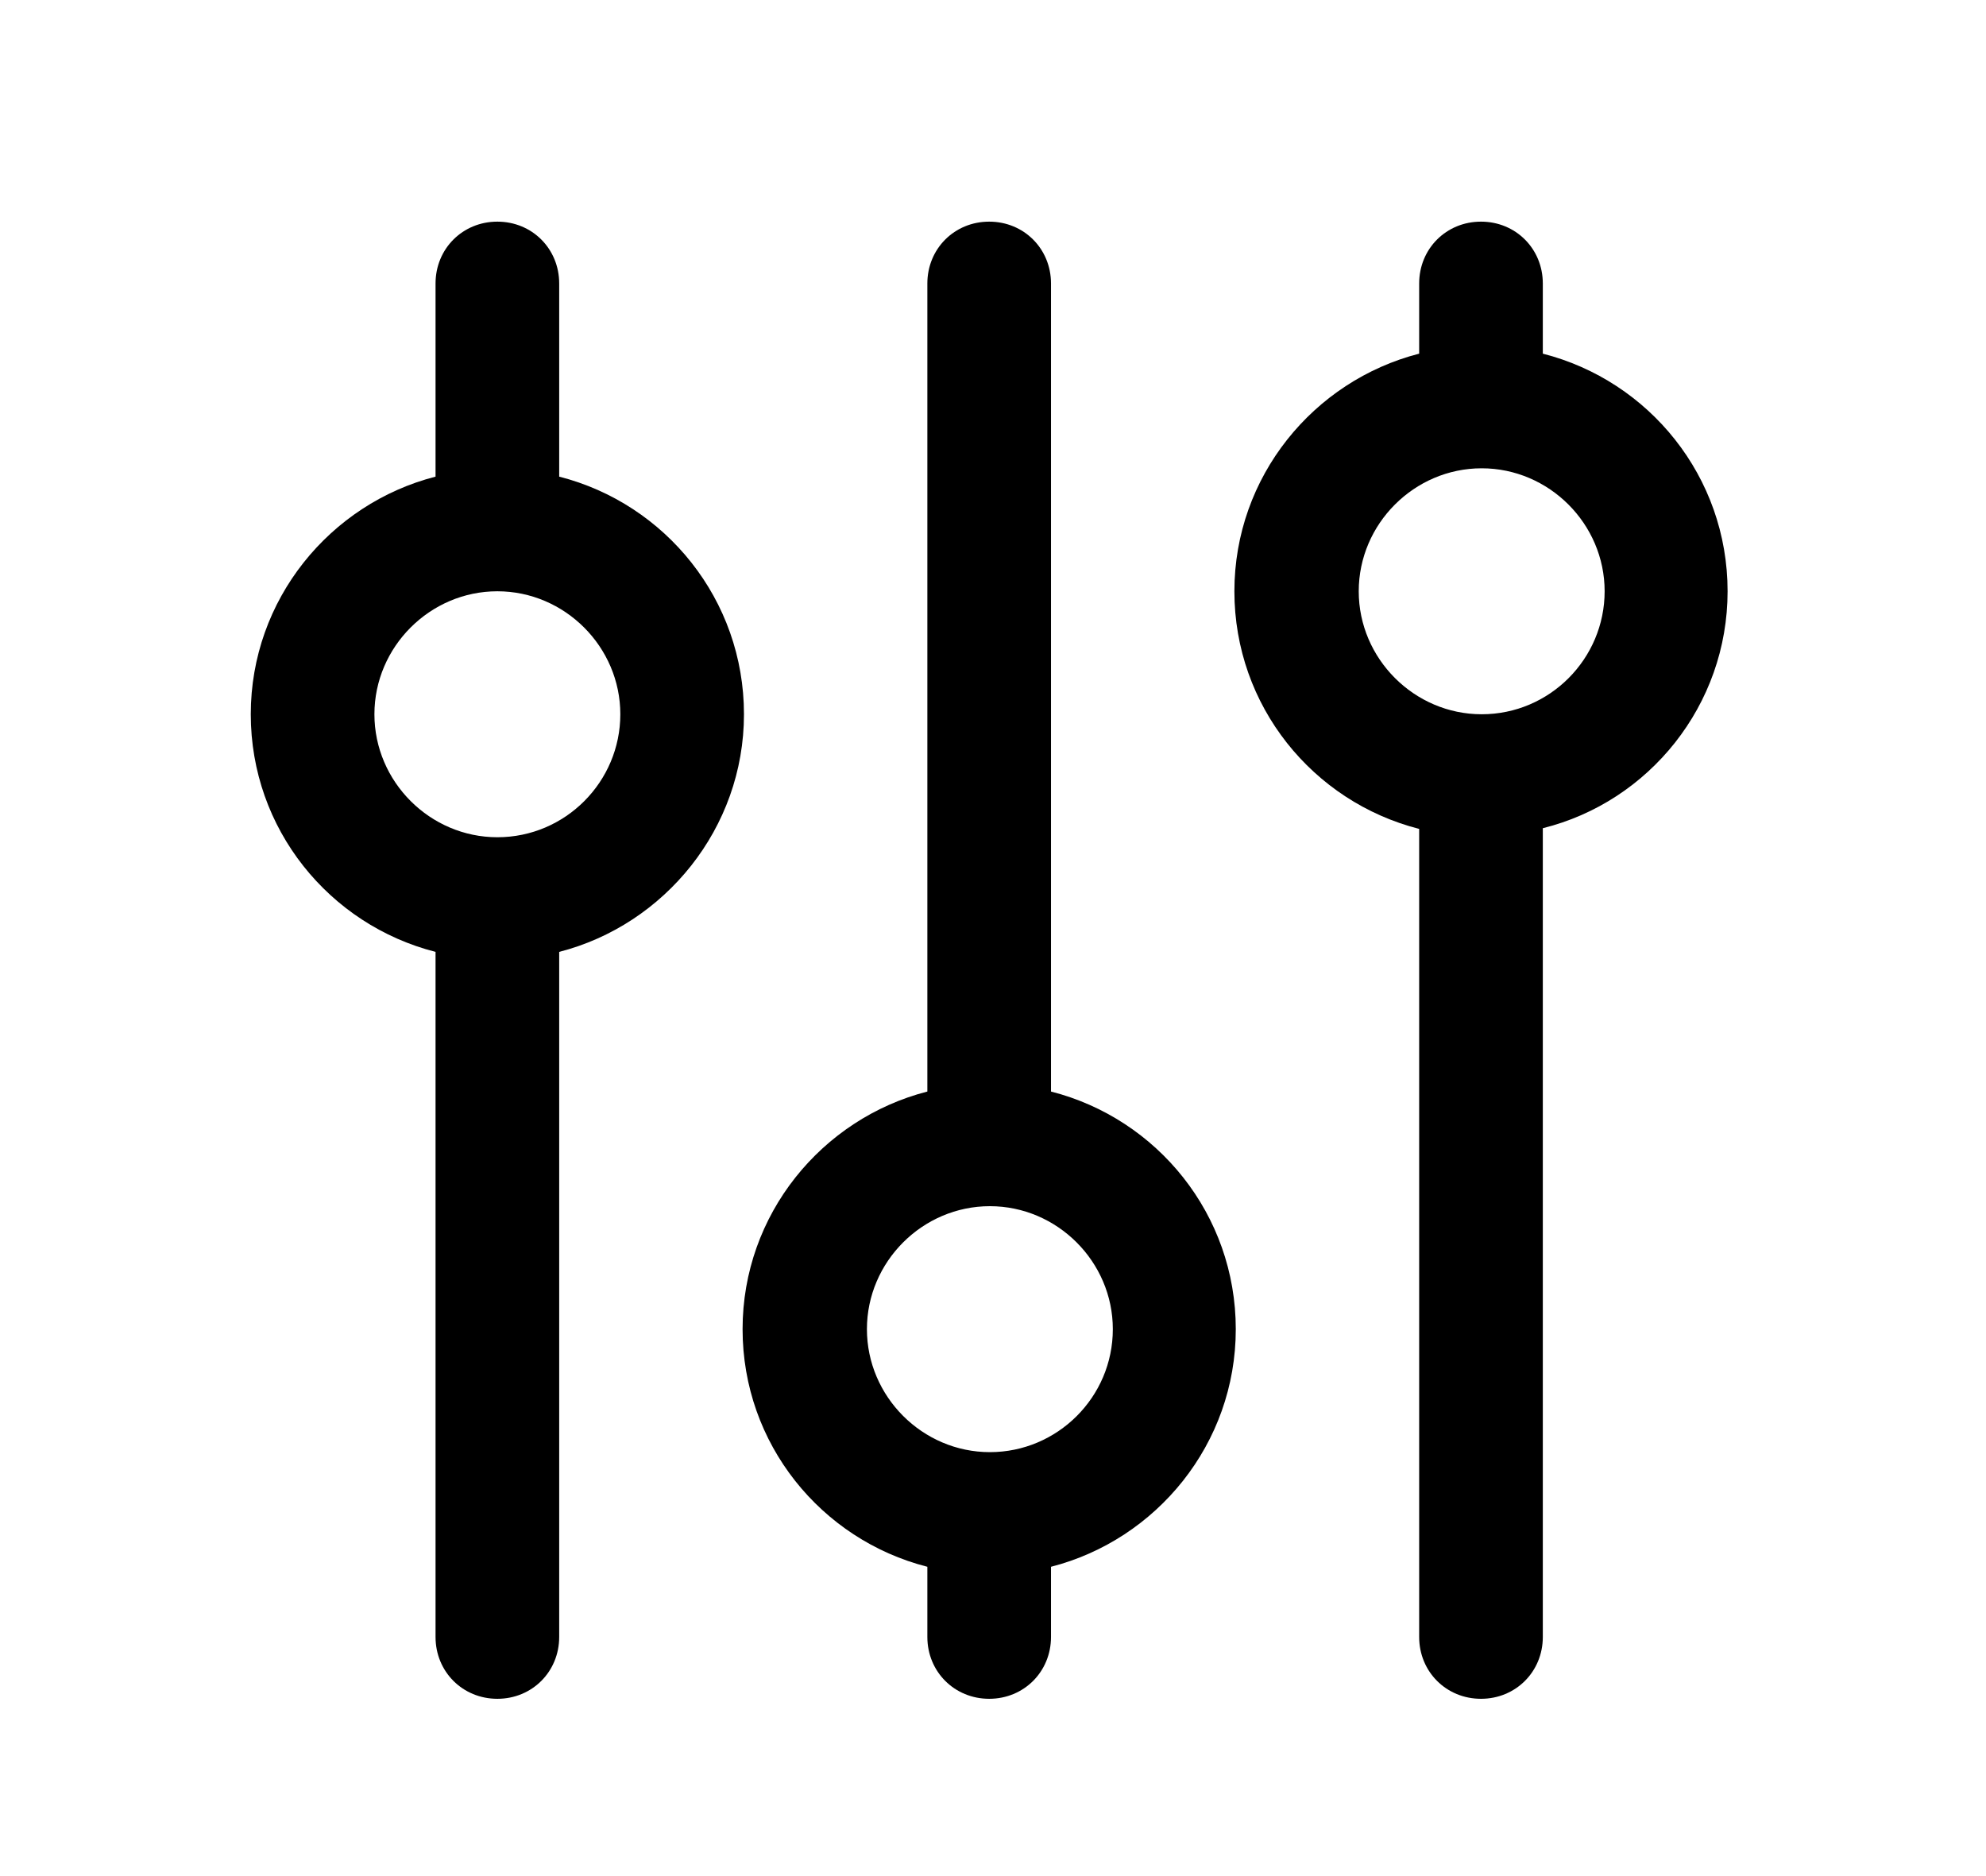 <?xml version="1.0" encoding="utf-8"?>
<!-- Generator: Adobe Illustrator 25.0.0, SVG Export Plug-In . SVG Version: 6.00 Build 0)  -->
<svg version="1.1" id="Vrstva_1" xmlns="http://www.w3.org/2000/svg" xmlns:xlink="http://www.w3.org/1999/xlink" x="0px" y="0px"
	 viewBox="0 0 285.9 270" style="enable-background:new 0 0 285.9 270;" xml:space="preserve">
<g id="Layer_2">
	<g>
		<path d="M107.1,102.8c0-16.5-11.3-30.3-26.6-34.2V40.8c0-5-3.9-8.9-8.9-8.9s-8.9,3.9-8.9,8.9v27.8c-15.2,3.9-26.6,17.7-26.6,34.2
			s11.3,30.3,26.6,34.2v98.6c0,5,3.9,8.9,8.9,8.9c5,0,8.9-3.9,8.9-8.9V137C95.7,133.1,107.1,119.2,107.1,102.8z M71.6,120.5
			c-9.7,0-17.7-8-17.7-17.7s8-17.7,17.7-17.7s17.7,8,17.7,17.7S81.4,120.5,71.6,120.5z"/>
		<path d="M151.3,157.1V40.8c0-5-3.9-8.9-8.9-8.9s-8.9,3.9-8.9,8.9v116.3c-15.2,3.9-26.6,17.7-26.6,34.2s11.3,30.3,26.6,34.2v10.1
			c0,5,3.9,8.9,8.9,8.9s8.9-3.9,8.9-8.9v-10.1c15.2-3.9,26.6-17.7,26.6-34.2S166.6,161,151.3,157.1z M142.5,209
			c-9.7,0-17.7-8-17.7-17.7c0-9.7,8-17.7,17.7-17.7c9.7,0,17.7,8,17.7,17.7C160.2,201.1,152.2,209,142.5,209z"/>
		<path d="M248.7,85.1c0-16.5-11.3-30.3-26.6-34.2V40.8c0-5-3.9-8.9-8.9-8.9s-8.9,3.9-8.9,8.9v10.1c-15.2,3.9-26.6,17.7-26.6,34.2
			s11.3,30.3,26.6,34.2v116.3c0,5,3.9,8.9,8.9,8.9s8.9-3.9,8.9-8.9V119.2C237.4,115.4,248.7,101.5,248.7,85.1z M213.3,102.8
			c-9.7,0-17.7-8-17.7-17.7s8-17.7,17.7-17.7s17.7,8,17.7,17.7S223.1,102.8,213.3,102.8z"/>
	</g>
</g>
</svg>
